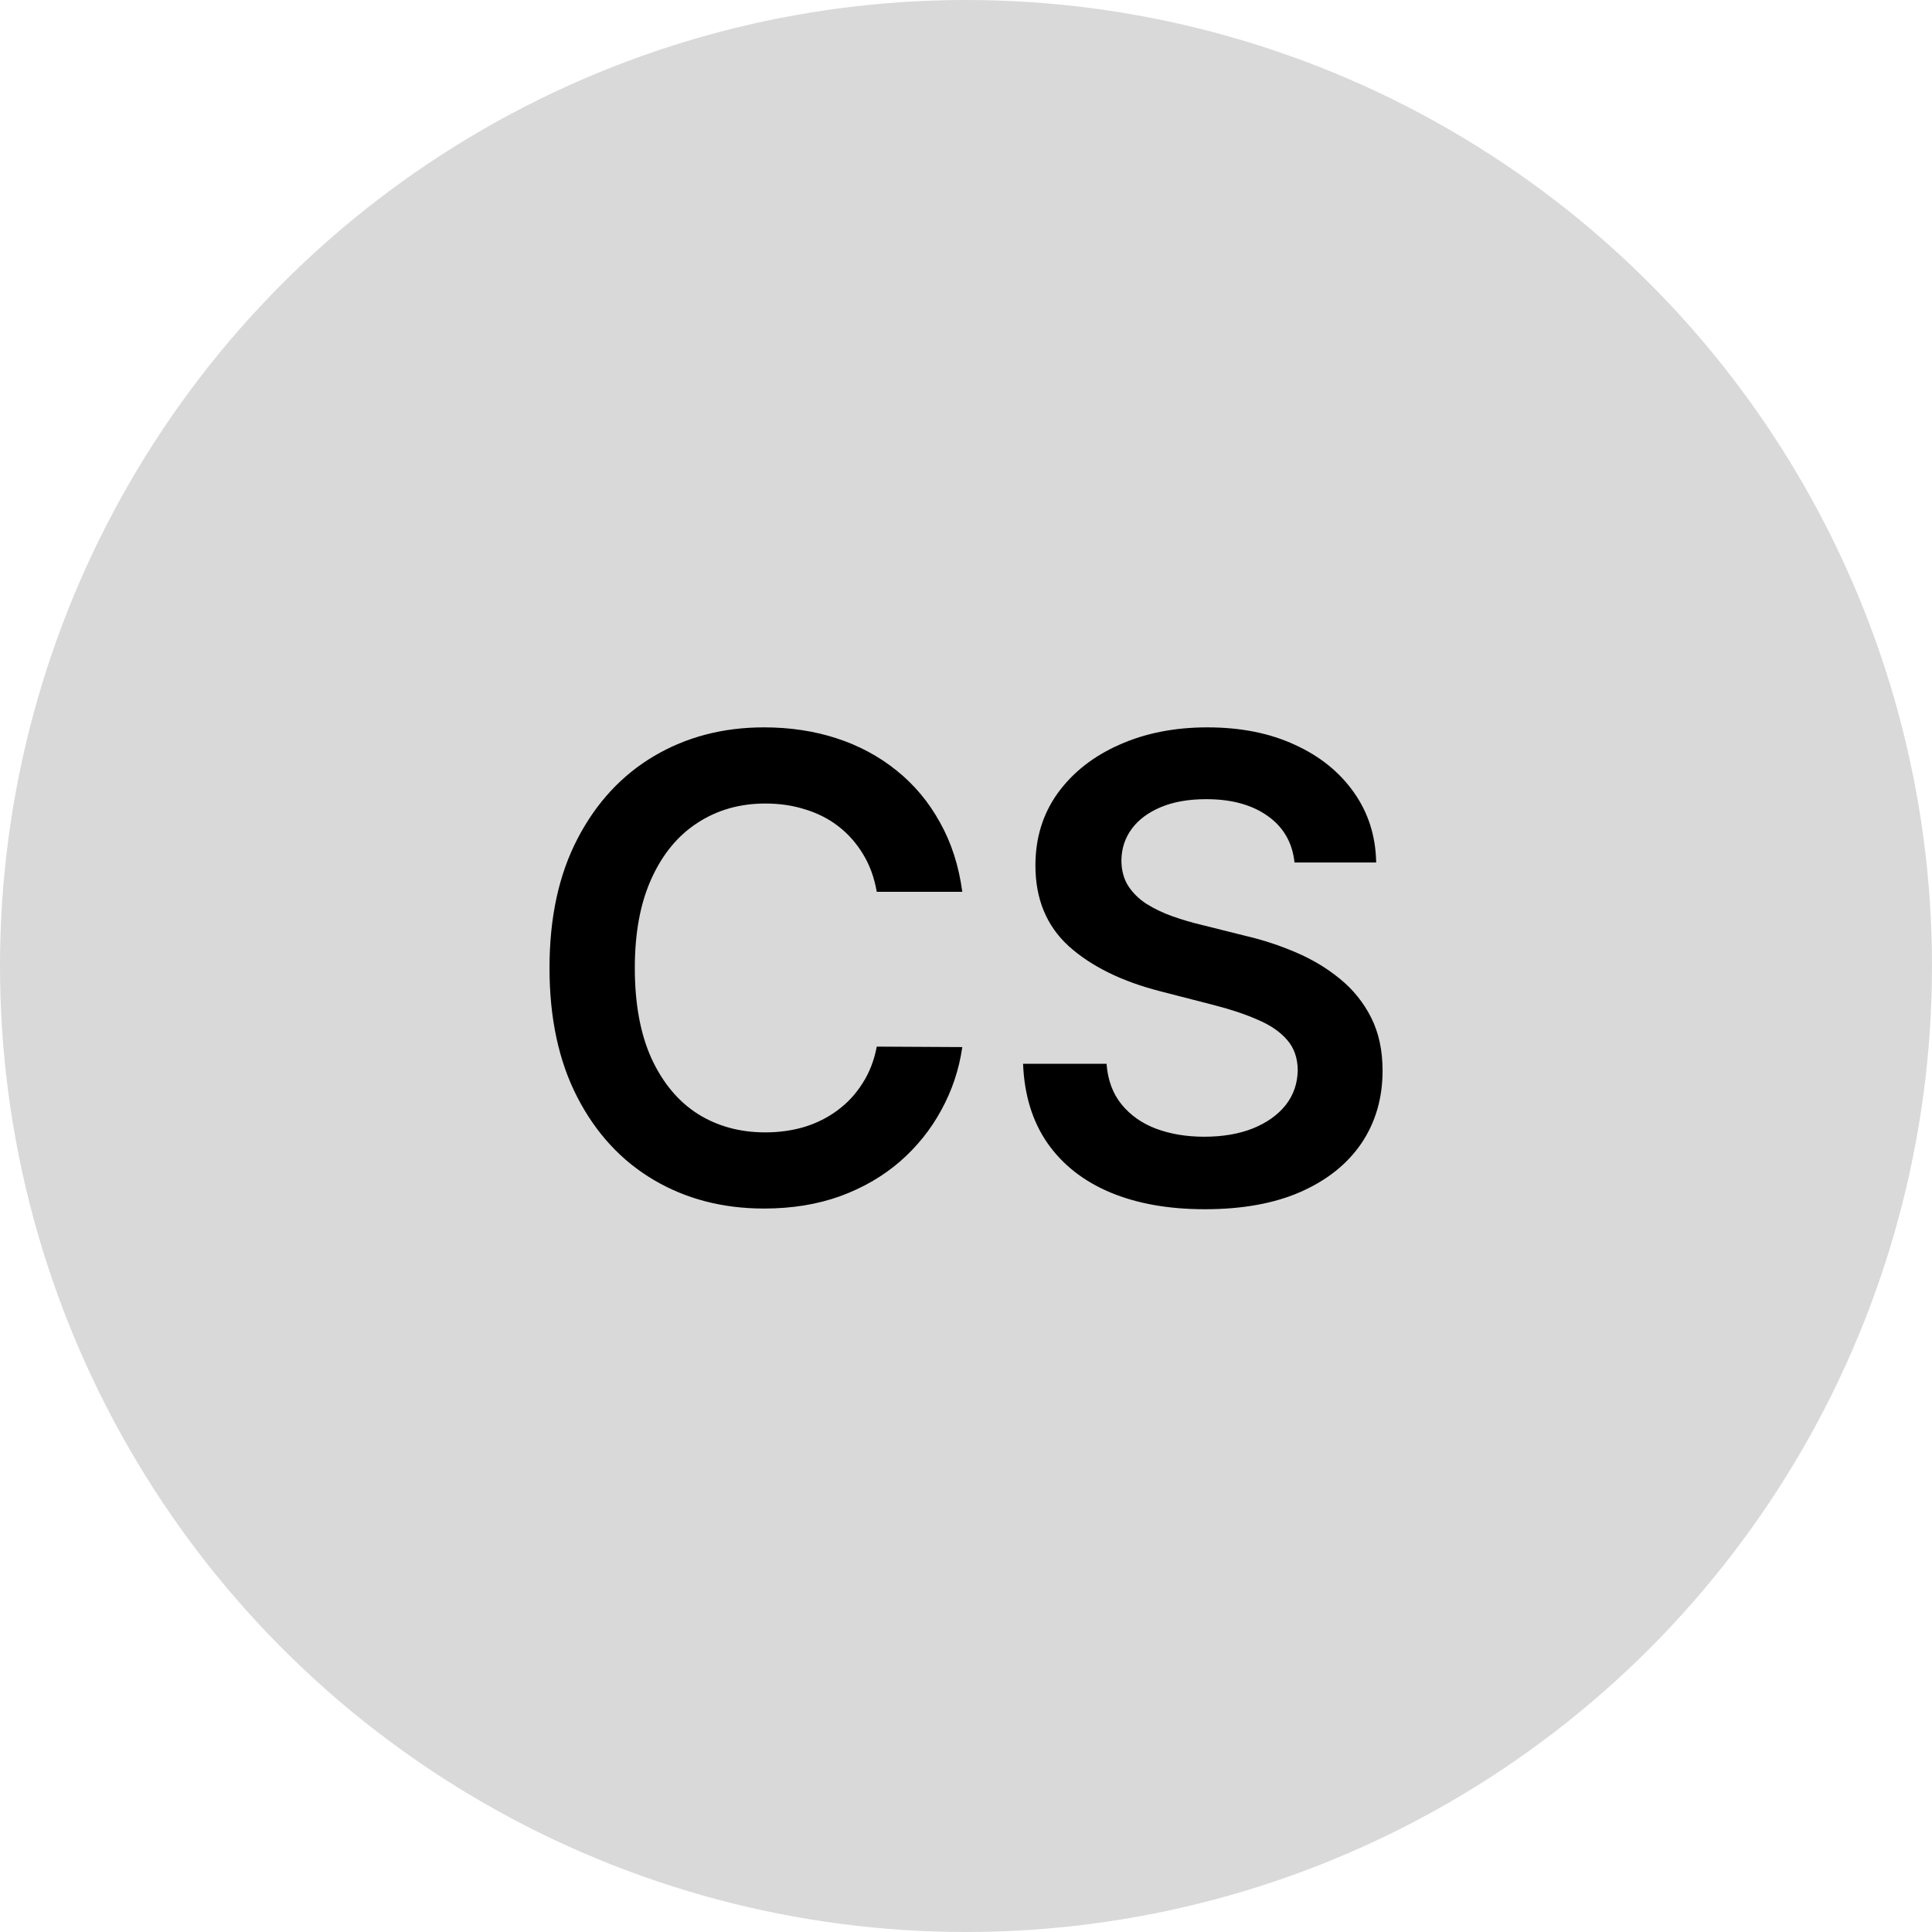 <svg width="180" height="180" viewBox="0 0 180 180" fill="none" xmlns="http://www.w3.org/2000/svg">
<circle cx="90" cy="90" r="90" fill="#D9D9D9"/>
<path d="M89.655 83.087H81.686C81.459 81.78 81.04 80.622 80.429 79.614C79.818 78.591 79.058 77.724 78.149 77.014C77.24 76.304 76.203 75.771 75.038 75.416C73.888 75.047 72.645 74.862 71.31 74.862C68.938 74.862 66.835 75.459 65.003 76.652C63.17 77.831 61.736 79.564 60.699 81.851C59.662 84.124 59.144 86.901 59.144 90.182C59.144 93.52 59.662 96.332 60.699 98.619C61.75 100.892 63.185 102.611 65.003 103.776C66.835 104.926 68.93 105.501 71.288 105.501C72.595 105.501 73.817 105.331 74.953 104.99C76.104 104.635 77.133 104.116 78.043 103.435C78.966 102.753 79.74 101.915 80.365 100.92C81.004 99.926 81.445 98.79 81.686 97.511L89.655 97.554C89.356 99.628 88.71 101.574 87.716 103.392C86.736 105.21 85.45 106.815 83.859 108.207C82.269 109.585 80.408 110.665 78.277 111.446C76.146 112.213 73.781 112.597 71.182 112.597C67.347 112.597 63.923 111.709 60.912 109.933C57.901 108.158 55.528 105.594 53.795 102.241C52.062 98.889 51.196 94.869 51.196 90.182C51.196 85.48 52.07 81.46 53.817 78.122C55.564 74.77 57.943 72.206 60.955 70.43C63.966 68.655 67.375 67.767 71.182 67.767C73.611 67.767 75.869 68.108 77.957 68.79C80.046 69.472 81.906 70.473 83.54 71.794C85.173 73.101 86.516 74.706 87.567 76.609C88.632 78.499 89.328 80.658 89.655 83.087ZM120.608 80.359C120.409 78.499 119.571 77.05 118.094 76.013C116.631 74.976 114.728 74.457 112.384 74.457C110.736 74.457 109.323 74.706 108.144 75.203C106.965 75.7 106.063 76.375 105.438 77.227C104.813 78.079 104.493 79.053 104.479 80.146C104.479 81.055 104.685 81.844 105.097 82.511C105.523 83.179 106.098 83.747 106.823 84.216C107.547 84.671 108.35 85.054 109.23 85.367C110.111 85.679 110.999 85.942 111.894 86.155L115.985 87.178C117.632 87.561 119.216 88.079 120.736 88.733C122.27 89.386 123.641 90.21 124.848 91.204C126.07 92.199 127.036 93.399 127.746 94.805C128.456 96.212 128.811 97.859 128.811 99.749C128.811 102.305 128.158 104.557 126.851 106.503C125.544 108.435 123.655 109.947 121.184 111.041C118.726 112.121 115.75 112.661 112.256 112.661C108.861 112.661 105.914 112.135 103.414 111.084C100.928 110.033 98.982 108.499 97.576 106.482C96.184 104.464 95.431 102.007 95.317 99.109H103.094C103.208 100.629 103.676 101.893 104.5 102.902C105.324 103.911 106.397 104.663 107.718 105.161C109.053 105.658 110.544 105.906 112.192 105.906C113.911 105.906 115.417 105.651 116.709 105.139C118.016 104.614 119.039 103.889 119.777 102.966C120.516 102.028 120.892 100.935 120.907 99.685C120.892 98.548 120.559 97.611 119.905 96.872C119.252 96.119 118.336 95.494 117.157 94.997C115.992 94.486 114.628 94.031 113.066 93.633L108.101 92.355C104.507 91.432 101.667 90.033 99.579 88.158C97.505 86.269 96.468 83.761 96.468 80.636C96.468 78.065 97.164 75.814 98.556 73.882C99.962 71.95 101.873 70.452 104.287 69.386C106.702 68.307 109.436 67.767 112.49 67.767C115.587 67.767 118.3 68.307 120.63 69.386C122.973 70.452 124.813 71.936 126.148 73.84C127.483 75.729 128.172 77.902 128.215 80.359H120.608Z" fill="black"/>
</svg>
